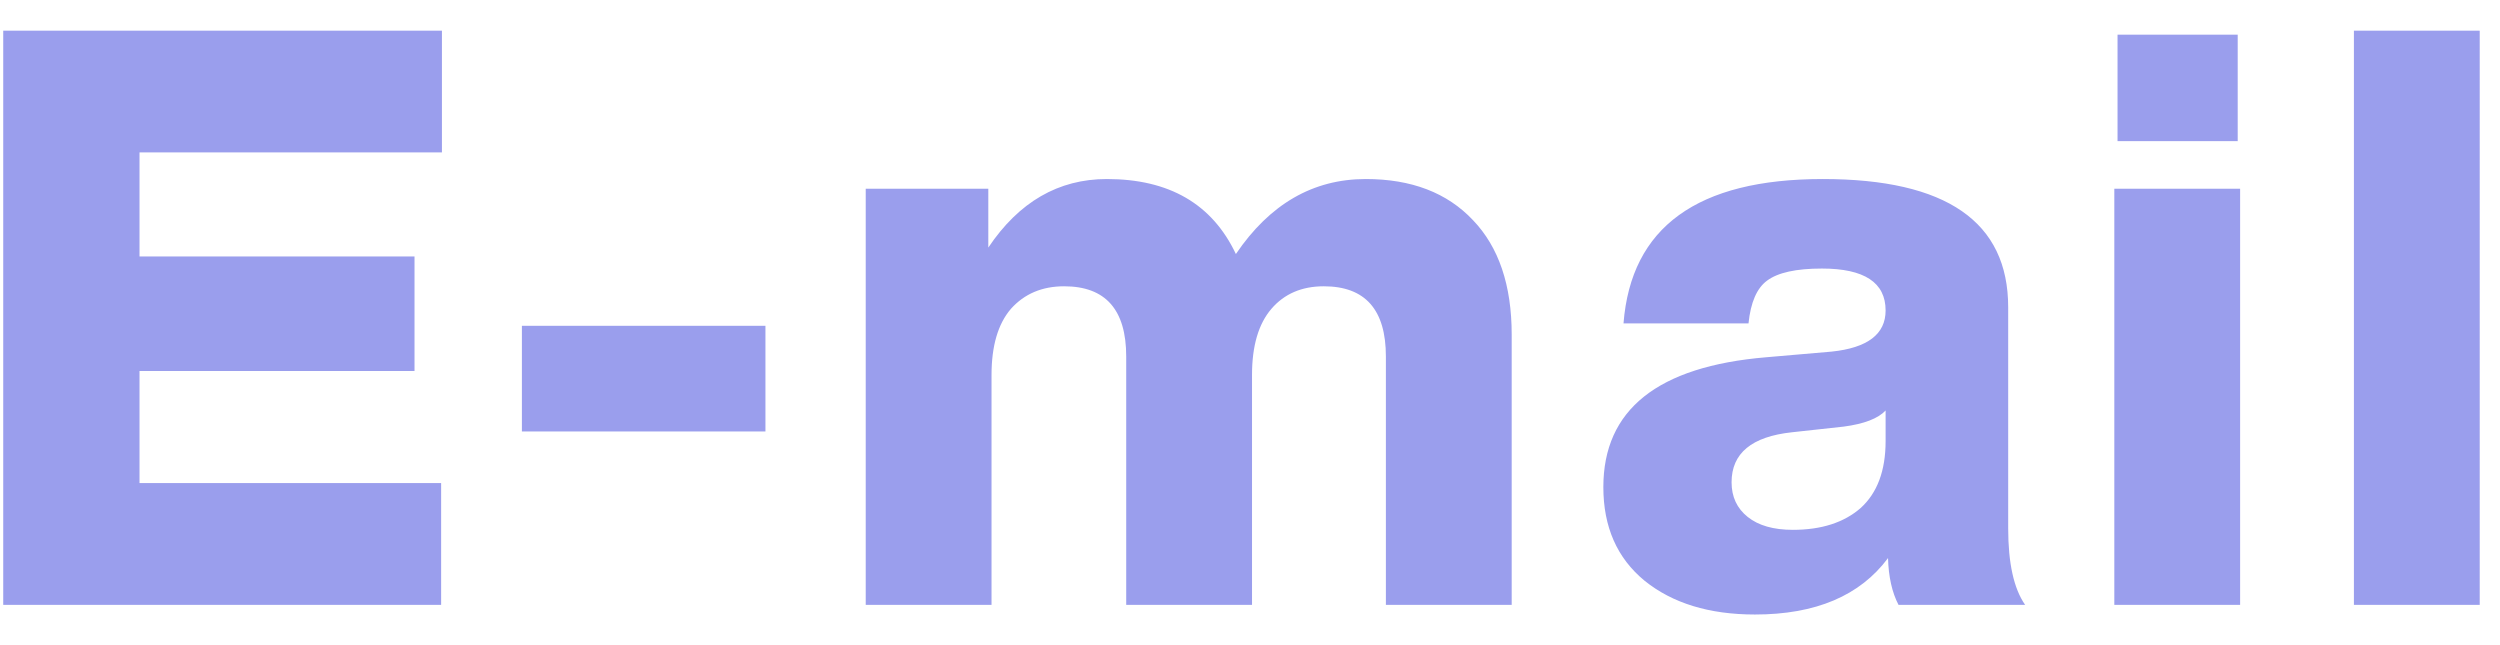 <svg width="62" height="16" viewBox="0 0 62 16" fill="none" xmlns="http://www.w3.org/2000/svg">
<path d="M10.96 0.76V3.78H3.46V6.36H10.28V9.2H3.46V11.98H10.94V15H0.08V0.76H10.96ZM18.983 10.7H12.943V8.08H18.983V10.7ZM33.87 4.44C35.004 4.44 35.89 4.78 36.53 5.46C37.17 6.127 37.49 7.073 37.49 8.3V15H34.37V8.84C34.37 7.68 33.857 7.1 32.83 7.1C32.284 7.1 31.85 7.287 31.53 7.66C31.21 8.033 31.05 8.58 31.05 9.3V15H27.93V8.84C27.93 7.68 27.417 7.1 26.39 7.1C25.844 7.1 25.404 7.287 25.07 7.66C24.75 8.033 24.59 8.58 24.59 9.3V15H21.47V4.68H24.51V6.14C25.27 5.007 26.25 4.44 27.45 4.44C28.997 4.44 30.064 5.06 30.65 6.3C31.49 5.06 32.564 4.44 33.87 4.44ZM50.223 15H47.083C46.923 14.693 46.836 14.307 46.823 13.84C46.13 14.773 45.029 15.24 43.523 15.24C42.389 15.24 41.476 14.96 40.783 14.4C40.103 13.84 39.763 13.067 39.763 12.08C39.763 10.16 41.109 9.087 43.803 8.86L45.423 8.72C46.316 8.627 46.763 8.287 46.763 7.7C46.763 7.007 46.236 6.66 45.183 6.66C44.543 6.66 44.09 6.76 43.823 6.96C43.569 7.147 43.416 7.5 43.363 8.02H40.263C40.45 5.633 42.096 4.44 45.203 4.44C48.27 4.44 49.803 5.5 49.803 7.62V13.1C49.803 13.967 49.943 14.6 50.223 15ZM44.463 13.14C45.169 13.14 45.73 12.96 46.143 12.6C46.556 12.227 46.763 11.673 46.763 10.94V10.18C46.576 10.38 46.23 10.513 45.723 10.58L44.443 10.72C43.443 10.827 42.943 11.24 42.943 11.96C42.943 12.32 43.076 12.607 43.343 12.82C43.609 13.033 43.983 13.14 44.463 13.14ZM55.495 3.5H52.515V0.86H55.495V3.5ZM55.555 15H52.435V4.68H55.555V15ZM61.497 15H58.377V0.76H61.497V15Z" fill="#9A9EED"/>
</svg>
